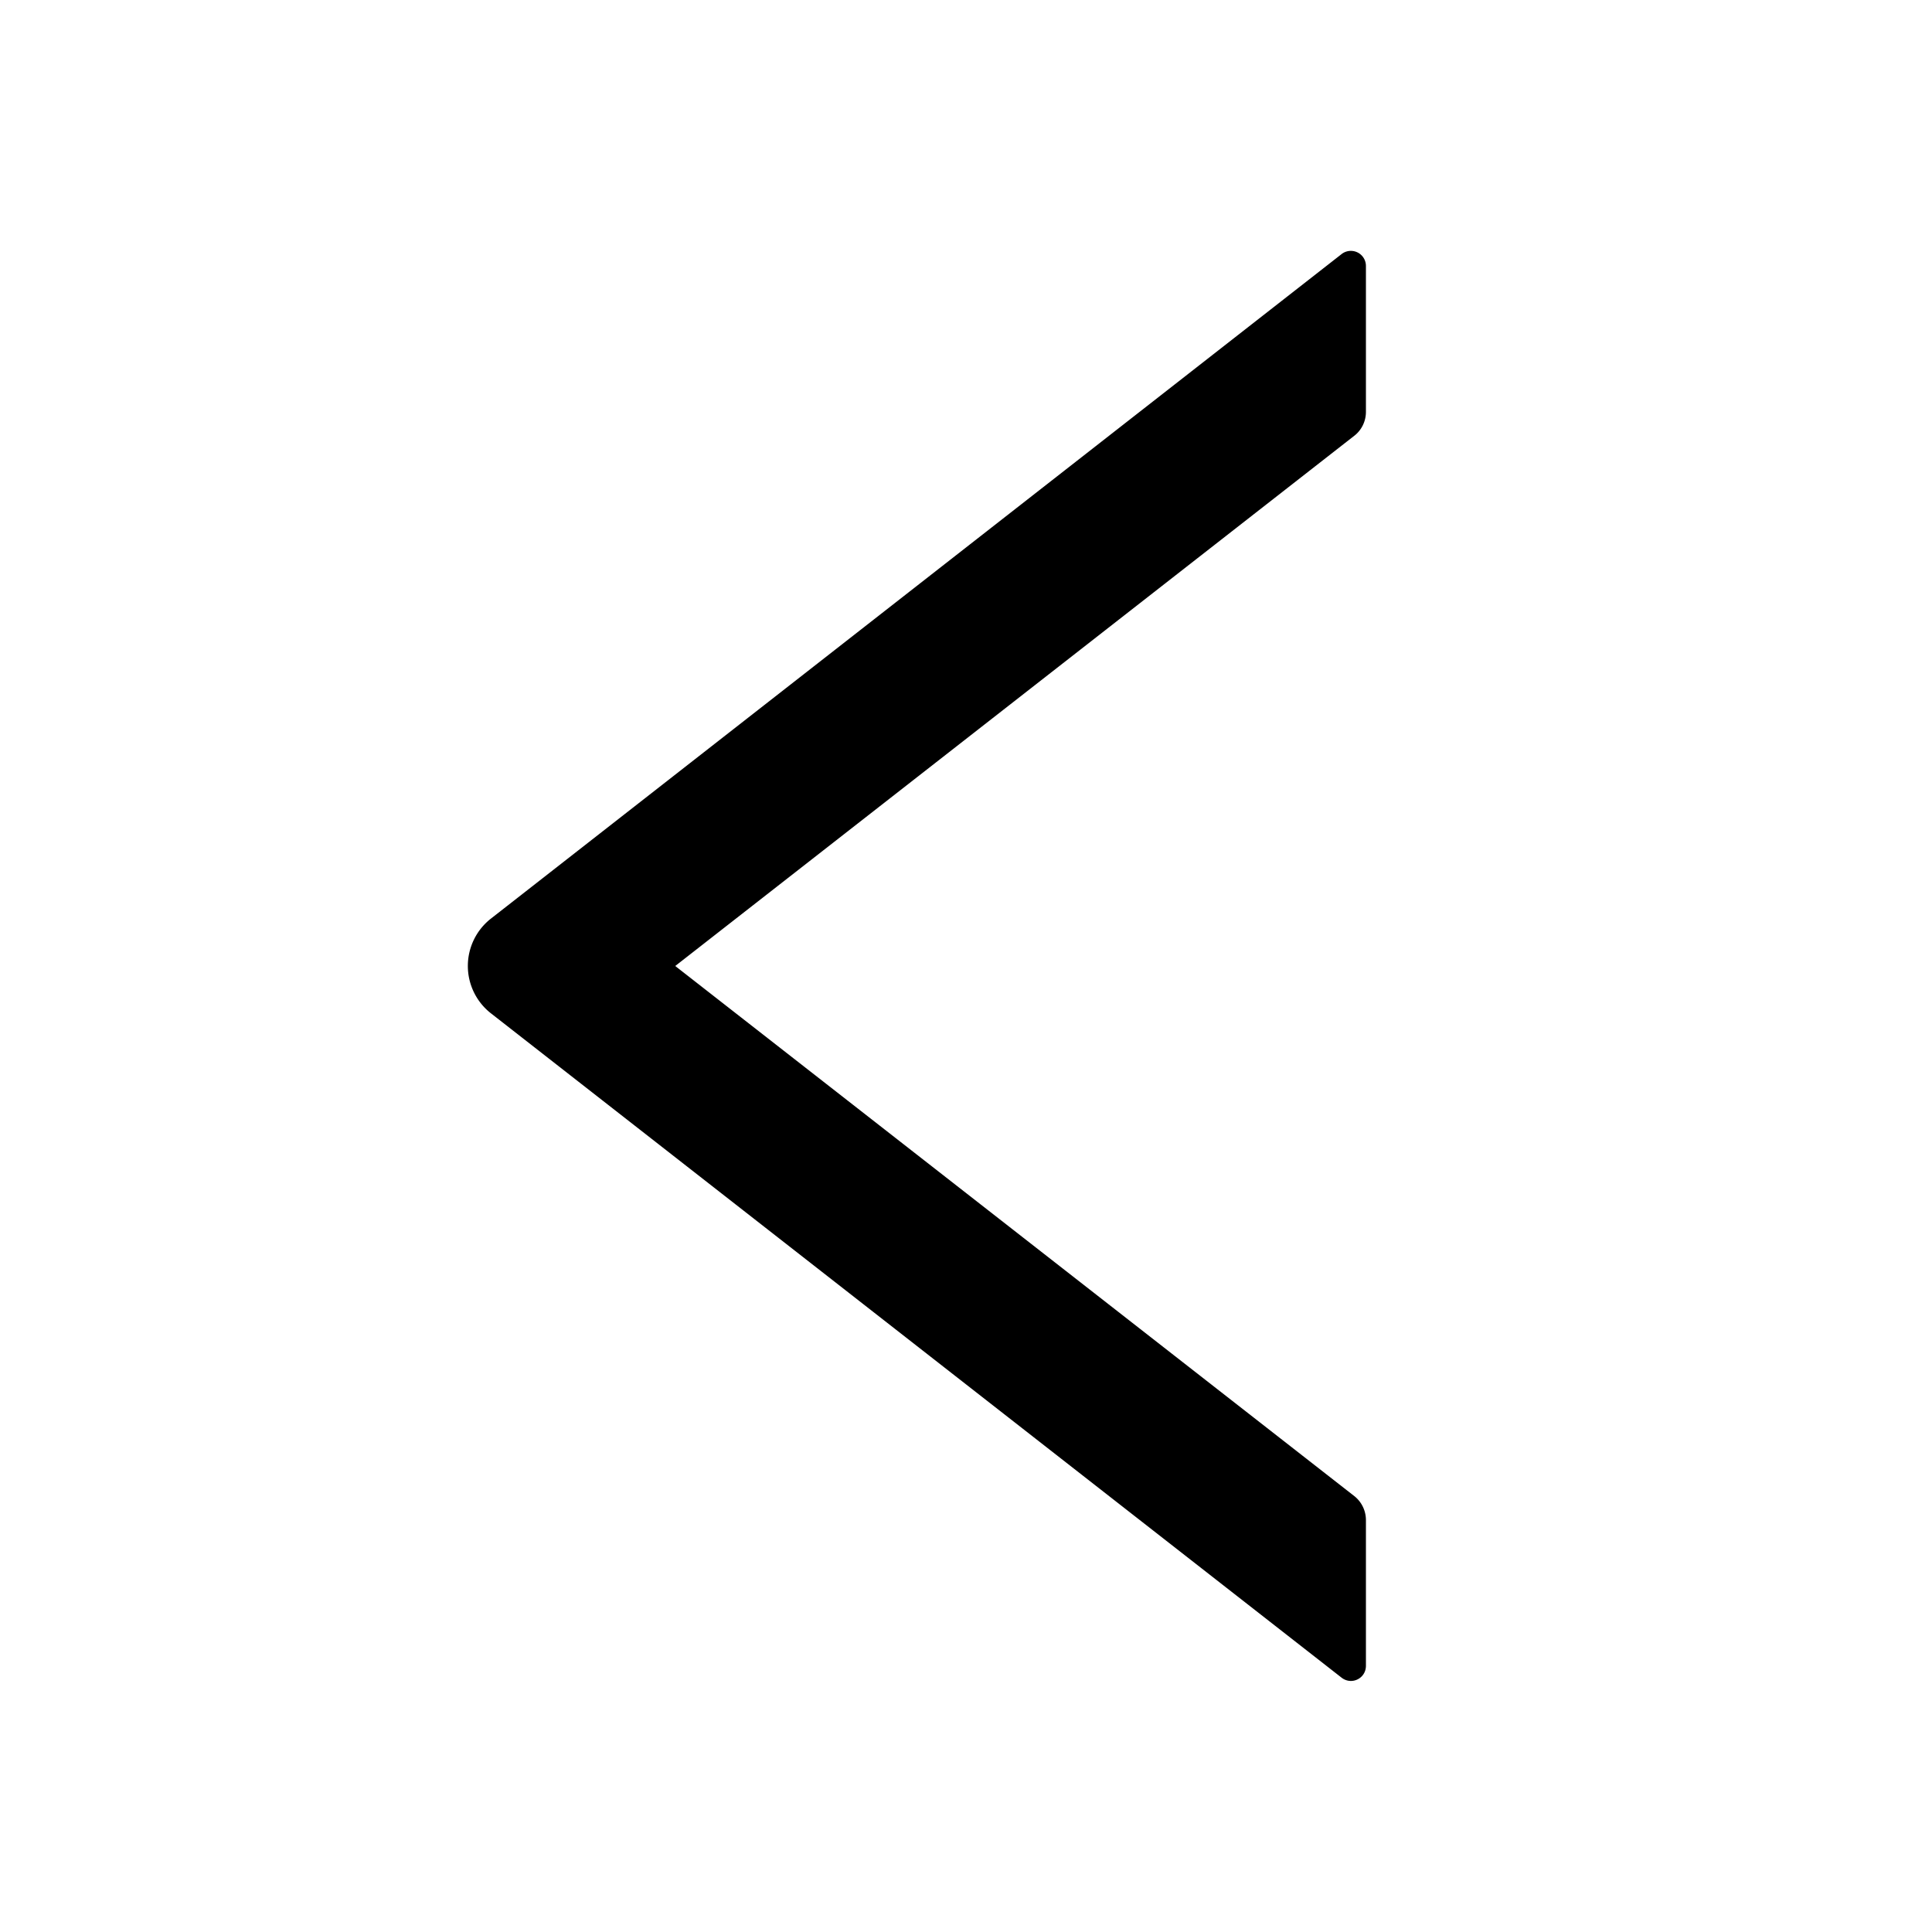 <svg id="Layer_1" data-name="Layer 1" xmlns="http://www.w3.org/2000/svg" viewBox="0 0 24 24"><path d="M16.968 5.116V3.304a.187.187 0 00-.302-.148L6.1 11.41a.747.747 0 000 1.179l10.566 8.252c.124.096.302.01.302-.148v-1.811a.38.38 0 00-.143-.296L8.388 12l8.437-6.588c.09-.07.143-.18.143-.295z"/></svg>